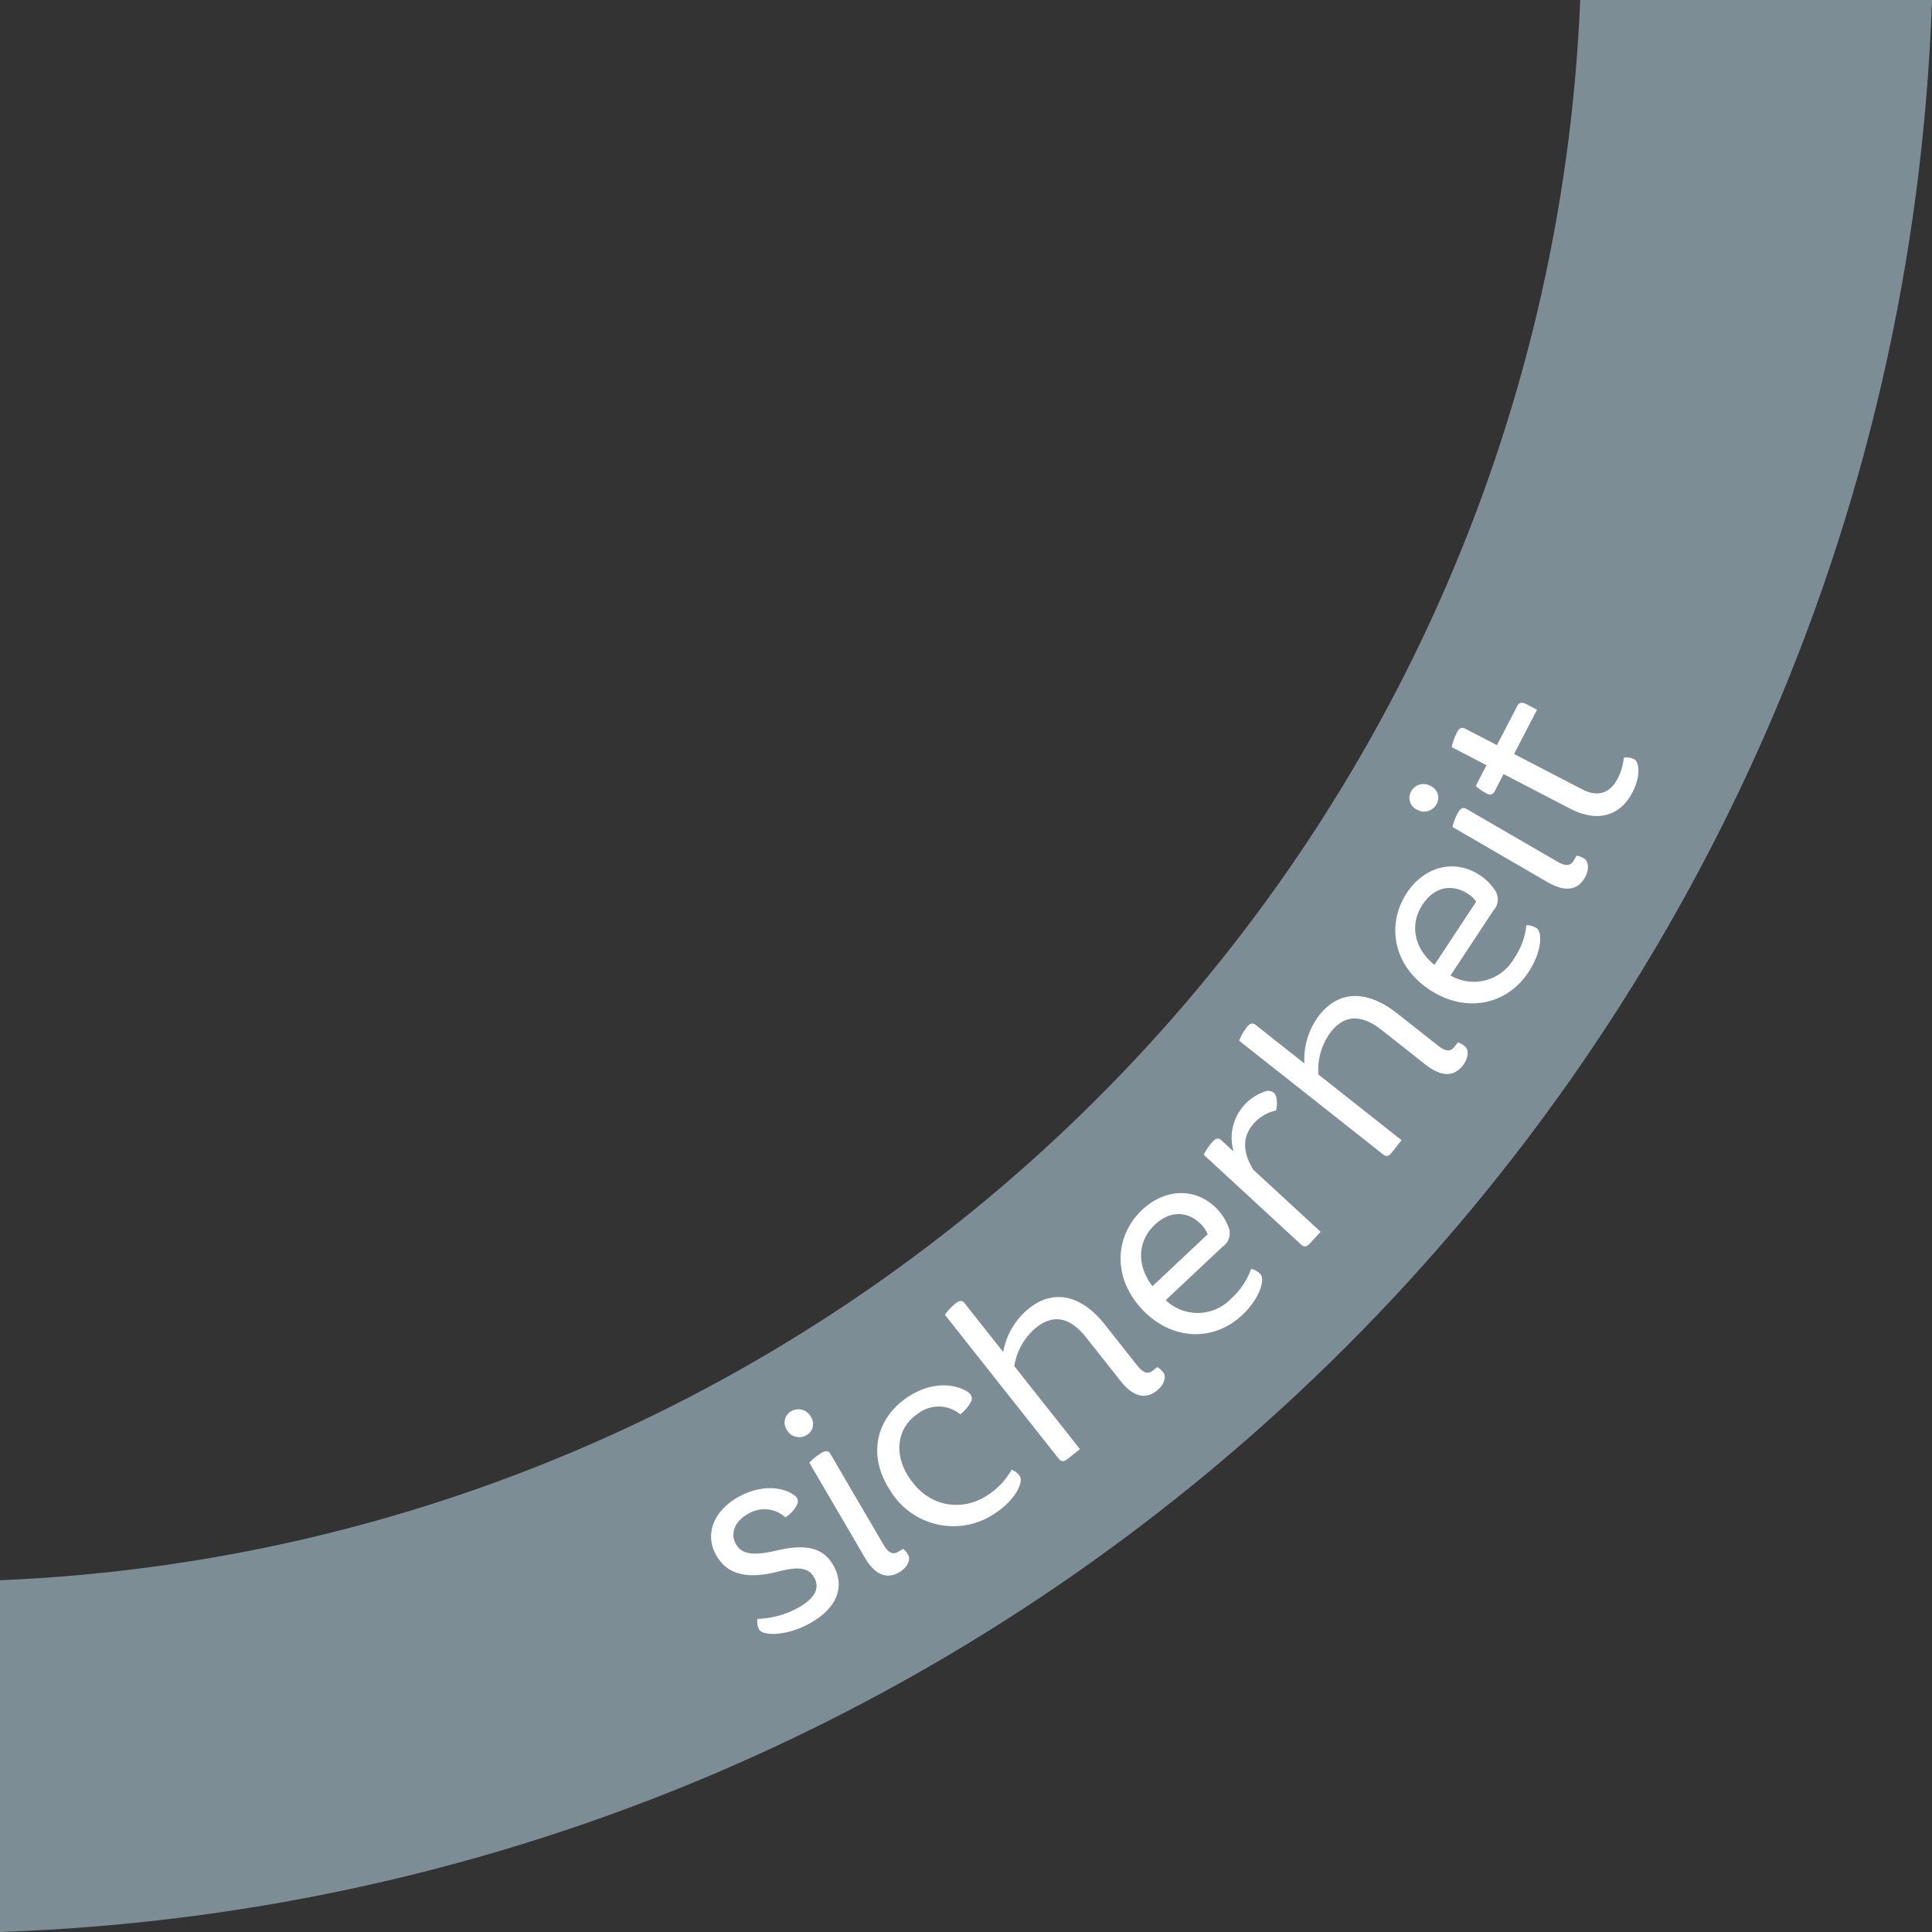 <svg id="Layer_1" data-name="Layer 1" xmlns="http://www.w3.org/2000/svg" viewBox="0 0 274.807 274.807"><rect x="0" y="0" width="274.807" height="274.807" fill="#333333" stroke="none"/><defs><style>.cls-1{fill:#7d8d96;fill-rule:evenodd;}.cls-2{fill:#fff;}</style></defs><title>slider_safety_gray</title><path class="cls-1" d="M570,295c-5.156,149.447-125.361,269.65-274.807,274.807V519.774C417.022,514.671,514.865,416.828,519.967,295H570Z" transform="translate(-295.193 -295)"/><path class="cls-2" d="M401.732,510.263c-1.971,1.022-2.69,2.771-1.924,4.249,0.852,1.643,2.559,1.8,5.907,1.022,4.3-1.022,6.765-.3,8.127,2.331,1.55,2.989.32,6.086-3.819,8.231-3.22,1.669-6.4,1.566-6.858.679a2.491,2.491,0,0,1-.237-1.5,12.857,12.857,0,0,0,5.475-1.421c2.529-1.311,3.468-2.8,2.65-4.374-0.716-1.38-2-1.759-5.046-.97-4.814,1.245-7.575.342-9.057-2.516-1.532-2.957-.141-6.3,3.571-8.229,2.727-1.413,5.59-1.438,7.545-.159a1.578,1.578,0,0,1,.5.489,1.087,1.087,0,0,1-.051,1.026,4.737,4.737,0,0,1-1.613,1.712A4.39,4.39,0,0,0,401.732,510.263Z" transform="translate(-295.193 -295)"/><path class="cls-2" d="M407.107,498.374a1.846,1.846,0,0,1,.639-2.646,2,2,0,0,1,2.789.813,1.8,1.8,0,0,1-.658,2.612A2,2,0,0,1,407.107,498.374Zm3.208,4.681a7.916,7.916,0,0,1,1.748-1.408c0.607-.354.993-0.28,1.255,0.167l7.526,12.87c0.71,1.214,1.342,1.487,2.108,1.039l0.7-.411a2.782,2.782,0,0,1,.739.9c0.336,0.575-.038,1.694-1.284,2.423-1.5.877-3.251,0.743-4.913-2.1Z" transform="translate(-295.193 -295)"/><path class="cls-2" d="M433.242,493.354a0.966,0.966,0,0,1,.017,1.1,5.785,5.785,0,0,1-1.475,1.729,4.784,4.784,0,0,0-6.044-.086c-2.81,1.856-3.583,5.518-1.237,9.067,3,4.537,7.821,4.721,11.155,2.518a10.442,10.442,0,0,0,3.442-3.649,2.739,2.739,0,0,1,1.146.928c0.571,0.864-.64,3.395-3.511,5.292a10.5,10.5,0,0,1-14.908-3.231c-3.346-5.062-1.97-10.362,2.506-13.32,3.025-2,6.218-2.068,8.388-.8A1.809,1.809,0,0,1,433.242,493.354Z" transform="translate(-295.193 -295)"/><path class="cls-2" d="M447.094,502.477c-0.609.481-.95,0.468-1.317,0L429.6,482.02a7.911,7.911,0,0,1,1.534-1.639c0.552-.436.944-0.416,1.266-0.01l5.485,6.937a10.315,10.315,0,0,1,3.675-6.208c3.57-2.823,7.488-1.865,10.815,2.344l4.567,5.775c0.872,1.1,1.535,1.285,2.232.734l0.638-.5a2.768,2.768,0,0,1,.857.785c0.413,0.522.2,1.683-.934,2.578-1.364,1.078-3.116,1.189-5.158-1.394l-4.865-6.152c-2.249-2.845-4.6-3.436-7.1-1.462a8.89,8.89,0,0,0-3.146,5.506l9.341,11.813Z" transform="translate(-295.193 -295)"/><path class="cls-2" d="M473.154,475.475a2.652,2.652,0,0,1,1.312.747c0.685,0.728,0,3.4-2.589,5.836-4.1,3.853-10.06,3.616-14.216-.806-4.41-4.691-3.782-10.615-.007-14.163,3.4-3.193,7.819-3.135,10.684-.089a7.442,7.442,0,0,1,1.572,2.483,2.3,2.3,0,0,1-.821,2.854l-8.089,7.6a6.6,6.6,0,0,0,9.354-.261A10.253,10.253,0,0,0,473.154,475.475Zm-14.03,2.472,7.847-7.376a3.97,3.97,0,0,0-.823-1.308c-1.927-2.049-4.489-2.129-6.7-.05C457.047,471.468,456.783,474.916,459.124,477.946Z" transform="translate(-295.193 -295)"/><path class="cls-2" d="M476.4,450.453a1.283,1.283,0,0,1,.372.8,4.581,4.581,0,0,1-.062,1.7,5.82,5.82,0,0,0-3.171,1.856c-1.581,1.713-1.7,3.969-.076,6.574l9.571,8.83-1.479,1.6c-0.527.57-.866,0.61-1.3,0.209l-13.841-12.769a7.9,7.9,0,0,1,1.261-1.857c0.477-.517.868-0.559,1.248-0.207l1.74,1.605a6.931,6.931,0,0,1,4.293-8.472A1.3,1.3,0,0,1,476.4,450.453Z" transform="translate(-295.193 -295)"/><path class="cls-2" d="M493.2,458.889c-0.481.609-.816,0.676-1.281,0.309l-20.472-16.169a7.922,7.922,0,0,1,1.115-1.948c0.436-.552.822-0.623,1.229-0.3l6.94,5.481a10.312,10.312,0,0,1,2.142-6.89c2.82-3.572,6.854-3.545,11.064-.22l5.778,4.563c1.1,0.872,1.792.9,2.342,0.2l0.5-.639a2.794,2.794,0,0,1,1.015.565c0.522,0.413.582,1.592-.312,2.725-1.078,1.364-2.756,1.878-5.341-.163l-6.155-4.862c-2.846-2.248-5.273-2.278-7.246.219a8.887,8.887,0,0,0-1.788,6.085l11.818,9.334Z" transform="translate(-295.193 -295)"/><path class="cls-2" d="M512.308,426.6a2.654,2.654,0,0,1,1.449.424c0.833,0.55.785,3.311-1.17,6.275-3.1,4.694-8.95,5.841-14.015,2.5-5.374-3.544-6.132-9.451-3.28-13.774,2.567-3.892,6.883-4.856,10.372-2.555a7.427,7.427,0,0,1,2.1,2.052,2.3,2.3,0,0,1-.14,2.967l-6.11,9.265a6.6,6.6,0,0,0,9.038-2.415A10.259,10.259,0,0,0,512.308,426.6Zm-13.076,5.646,5.928-8.987a3.954,3.954,0,0,0-1.1-1.083c-2.348-1.548-4.859-1.032-6.529,1.5C495.714,426.422,496.254,429.837,499.231,432.244Z" transform="translate(-295.193 -295)"/><path class="cls-2" d="M496.689,410.136a1.846,1.846,0,0,1-.748-2.616,2,2,0,0,1,2.826-.67,1.8,1.8,0,0,1,.717,2.6A2.007,2.007,0,0,1,496.689,410.136Zm5.1,2.489a7.853,7.853,0,0,1,.826-2.087c0.353-.608.726-0.734,1.173-0.475l12.9,7.483c1.216,0.706,1.9.633,2.346-.135l0.408-.7a2.769,2.769,0,0,1,1.085.415c0.576,0.335.8,1.492,0.078,2.74-0.873,1.5-2.461,2.251-5.309.6Z" transform="translate(-295.193 -295)"/><path class="cls-2" d="M526.161,402.767a2.461,2.461,0,0,1,1.469.221c0.756,0.393.974,2.381-.254,4.745-1.67,3.219-4.848,4.361-8.821,2.3l-9.49-4.926-1.277,2.462a0.77,0.77,0,0,1-1.212.247A6.862,6.862,0,0,1,505.1,406.8l1.534-2.955-4.958-2.573a9.386,9.386,0,0,1,.76-2.107c0.324-.623.69-0.767,1.149-0.528l4.532,2.353,2.9-5.583c0.256-.492.638-0.586,1.294-0.245l1.511,0.784-3.272,6.3,9.687,5.028c2.4,1.244,4.065.359,5.02-1.479A7.882,7.882,0,0,0,526.161,402.767Z" transform="translate(-295.193 -295)"/></svg>